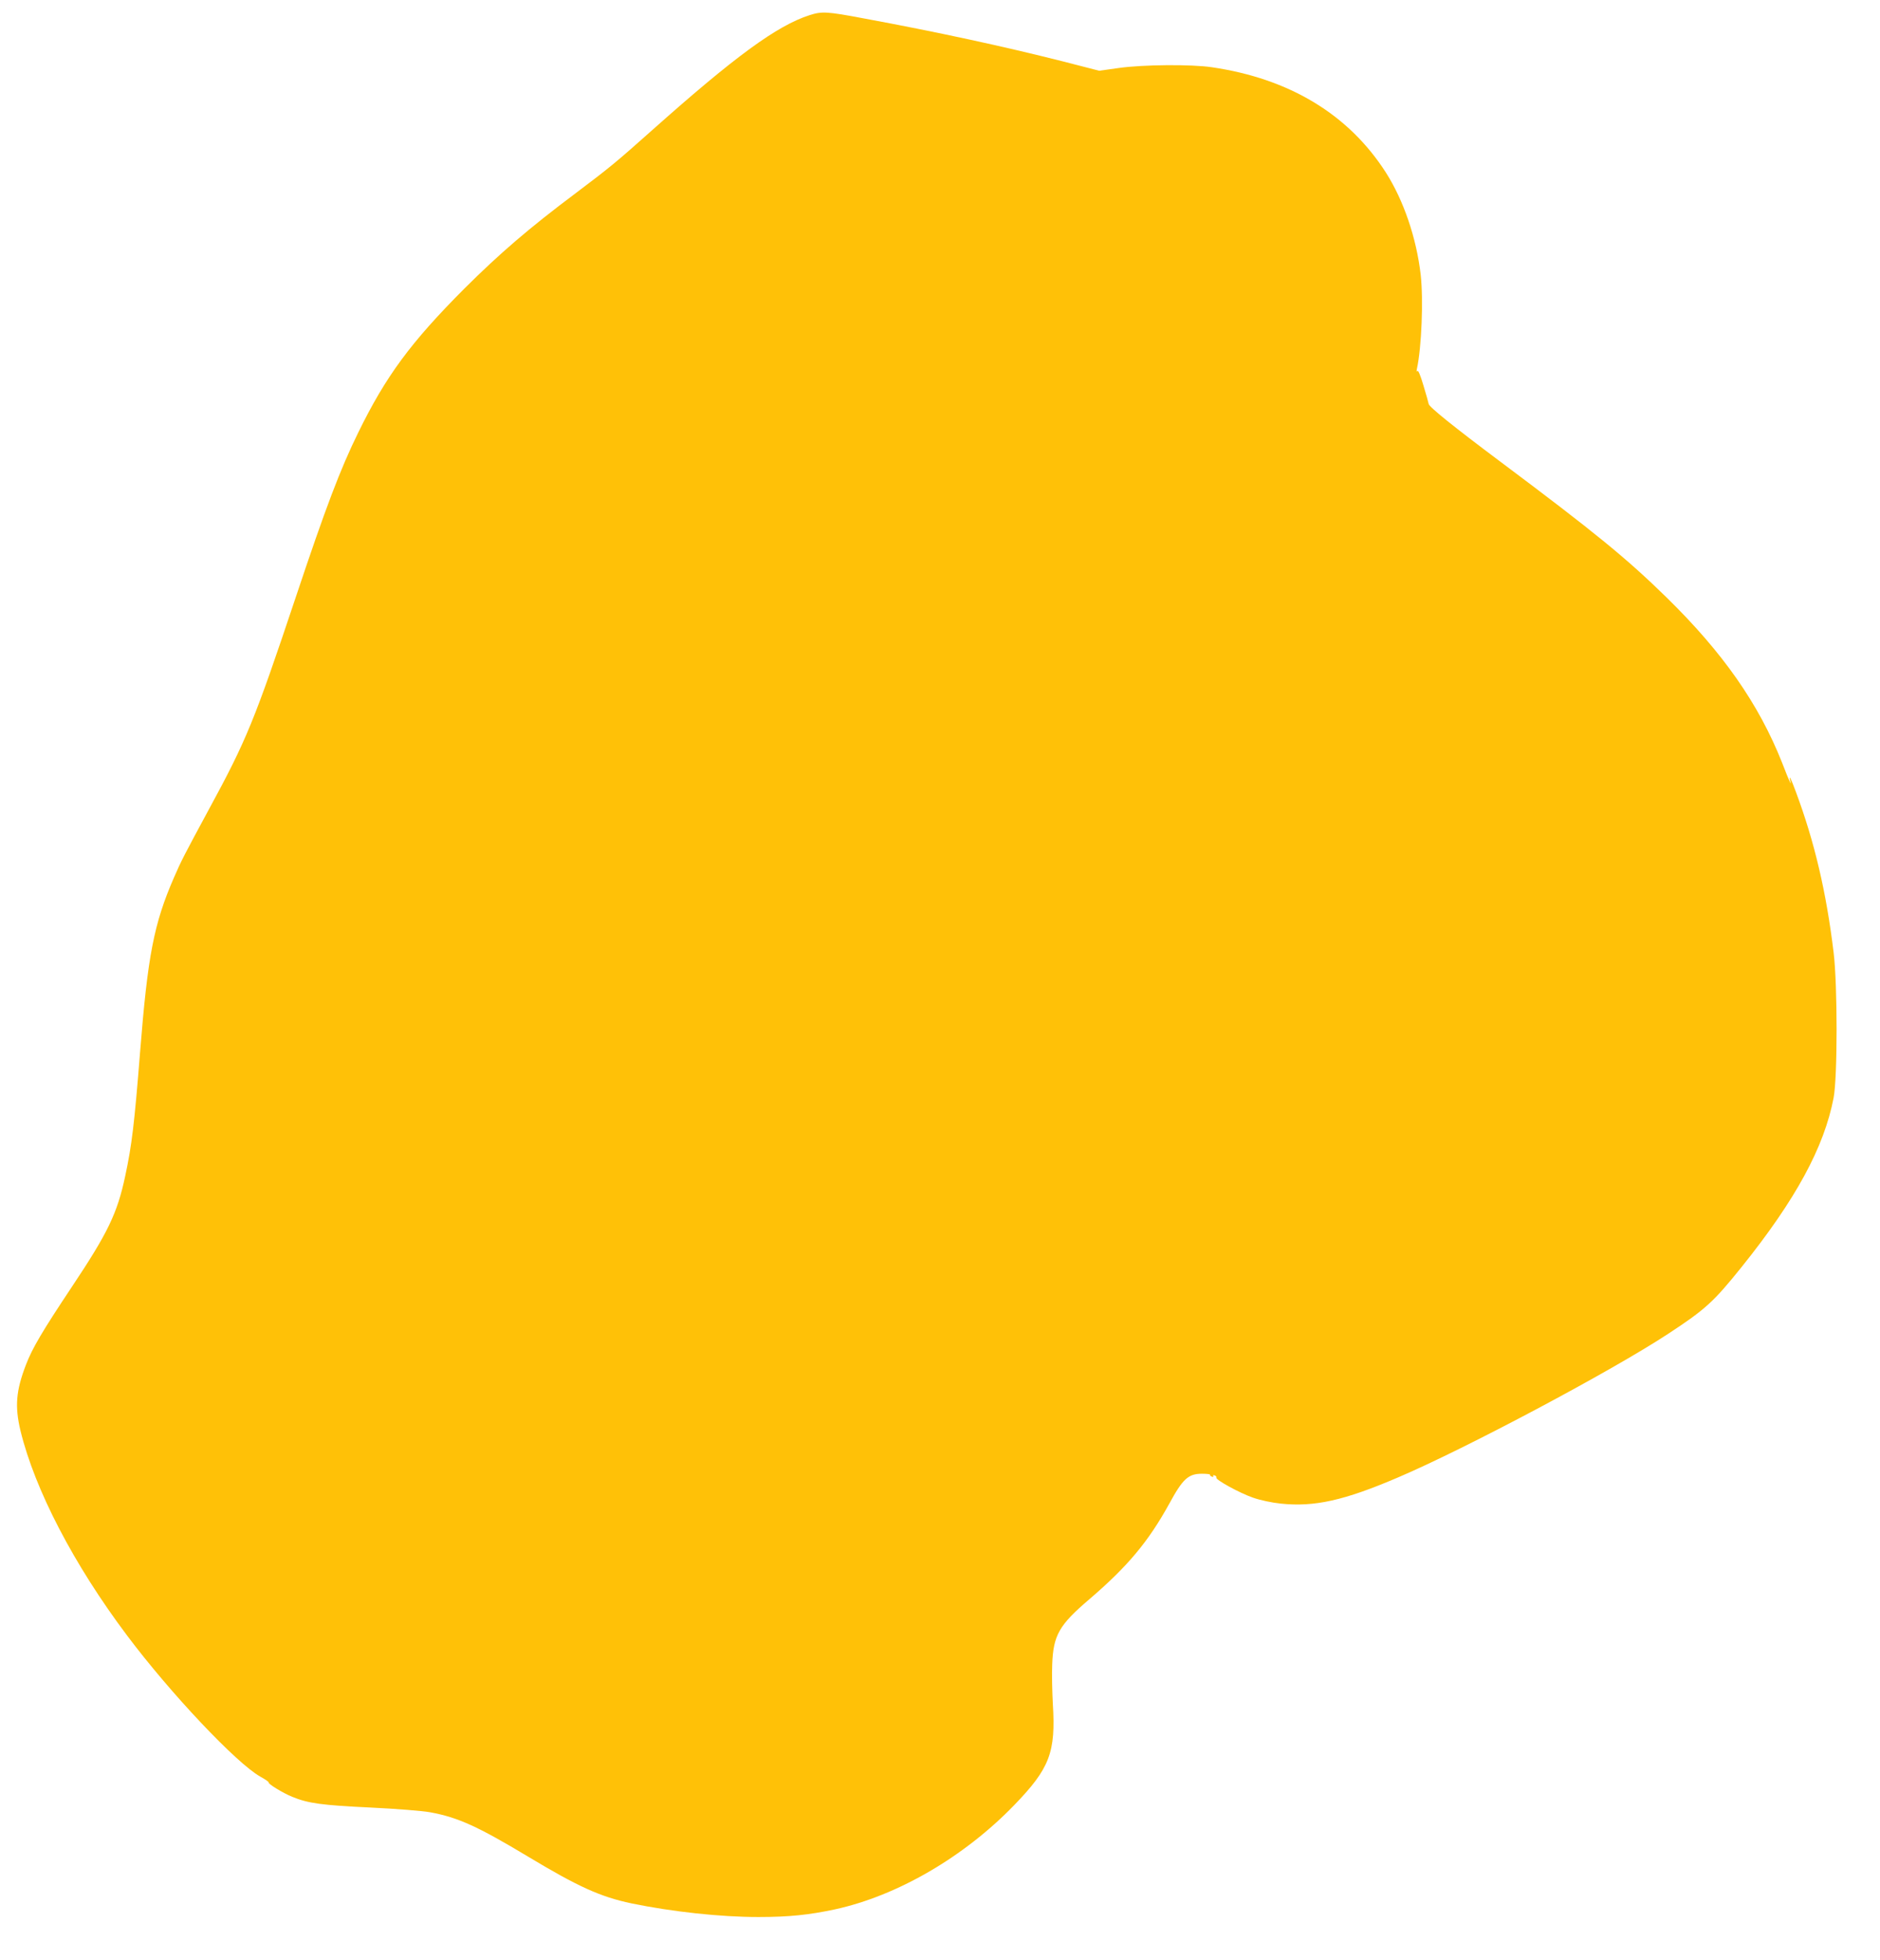 <?xml version="1.0" standalone="no"?>
<!DOCTYPE svg PUBLIC "-//W3C//DTD SVG 20010904//EN"
 "http://www.w3.org/TR/2001/REC-SVG-20010904/DTD/svg10.dtd">
<svg version="1.0" xmlns="http://www.w3.org/2000/svg"
 width="1228pt" height="1280pt" viewBox="0 0 1228 1280"
 preserveAspectRatio="xMidYMid meet">
<g transform="translate(0,1280) scale(0.1,-0.1)"
fill="#ffc107" stroke="none">
<path d="M5288 12701 c-212 -68 -487 -269 -1028 -751 -238 -212 -276 -243
-500 -412 -303 -227 -497 -394 -726 -622 -352 -353 -514 -573 -694 -941 -117
-238 -212 -488 -409 -1078 -269 -805 -322 -933 -566 -1382 -161 -298 -182
-338 -229 -447 -131 -301 -171 -509 -221 -1139 -37 -468 -54 -609 -97 -809
-52 -245 -113 -371 -349 -725 -193 -290 -258 -400 -299 -507 -66 -171 -74
-274 -36 -433 94 -385 348 -873 695 -1335 284 -379 715 -835 871 -923 33 -18
58 -36 55 -38 -7 -8 94 -70 154 -94 104 -43 195 -55 511 -70 168 -8 343 -22
390 -31 181 -33 312 -93 635 -287 331 -199 476 -265 680 -308 267 -55 581 -89
829 -89 200 0 332 14 500 50 408 89 843 342 1171 681 232 240 272 344 252 662
-4 78 -7 194 -4 257 7 190 45 257 241 424 252 216 386 376 524 626 88 162 124
195 213 195 31 0 55 -3 53 -6 -2 -4 3 -10 12 -13 8 -3 12 -2 9 4 -3 6 1 7 9 4
9 -3 14 -10 11 -14 -8 -13 152 -101 239 -131 48 -17 124 -33 182 -39 219 -23
414 20 766 171 441 188 1391 693 1763 937 244 160 297 208 481 437 354 441
539 782 601 1105 26 137 26 738 0 950 -48 396 -125 723 -247 1050 -31 85 -48
117 -36 70 5 -21 5 -22 -3 -5 -6 11 -29 67 -51 125 -152 383 -386 718 -756
1080 -259 253 -460 418 -1084 885 -306 229 -466 358 -468 377 -1 7 -16 61 -34
120 -20 68 -35 103 -40 95 -5 -7 -6 -2 -3 13 31 142 43 452 25 615 -28 242
-112 487 -228 669 -243 379 -630 613 -1137 687 -134 20 -453 17 -607 -5 l-128
-18 -237 61 c-391 99 -826 193 -1302 281 -239 45 -272 47 -353 21z"/>
</g>
</svg>
